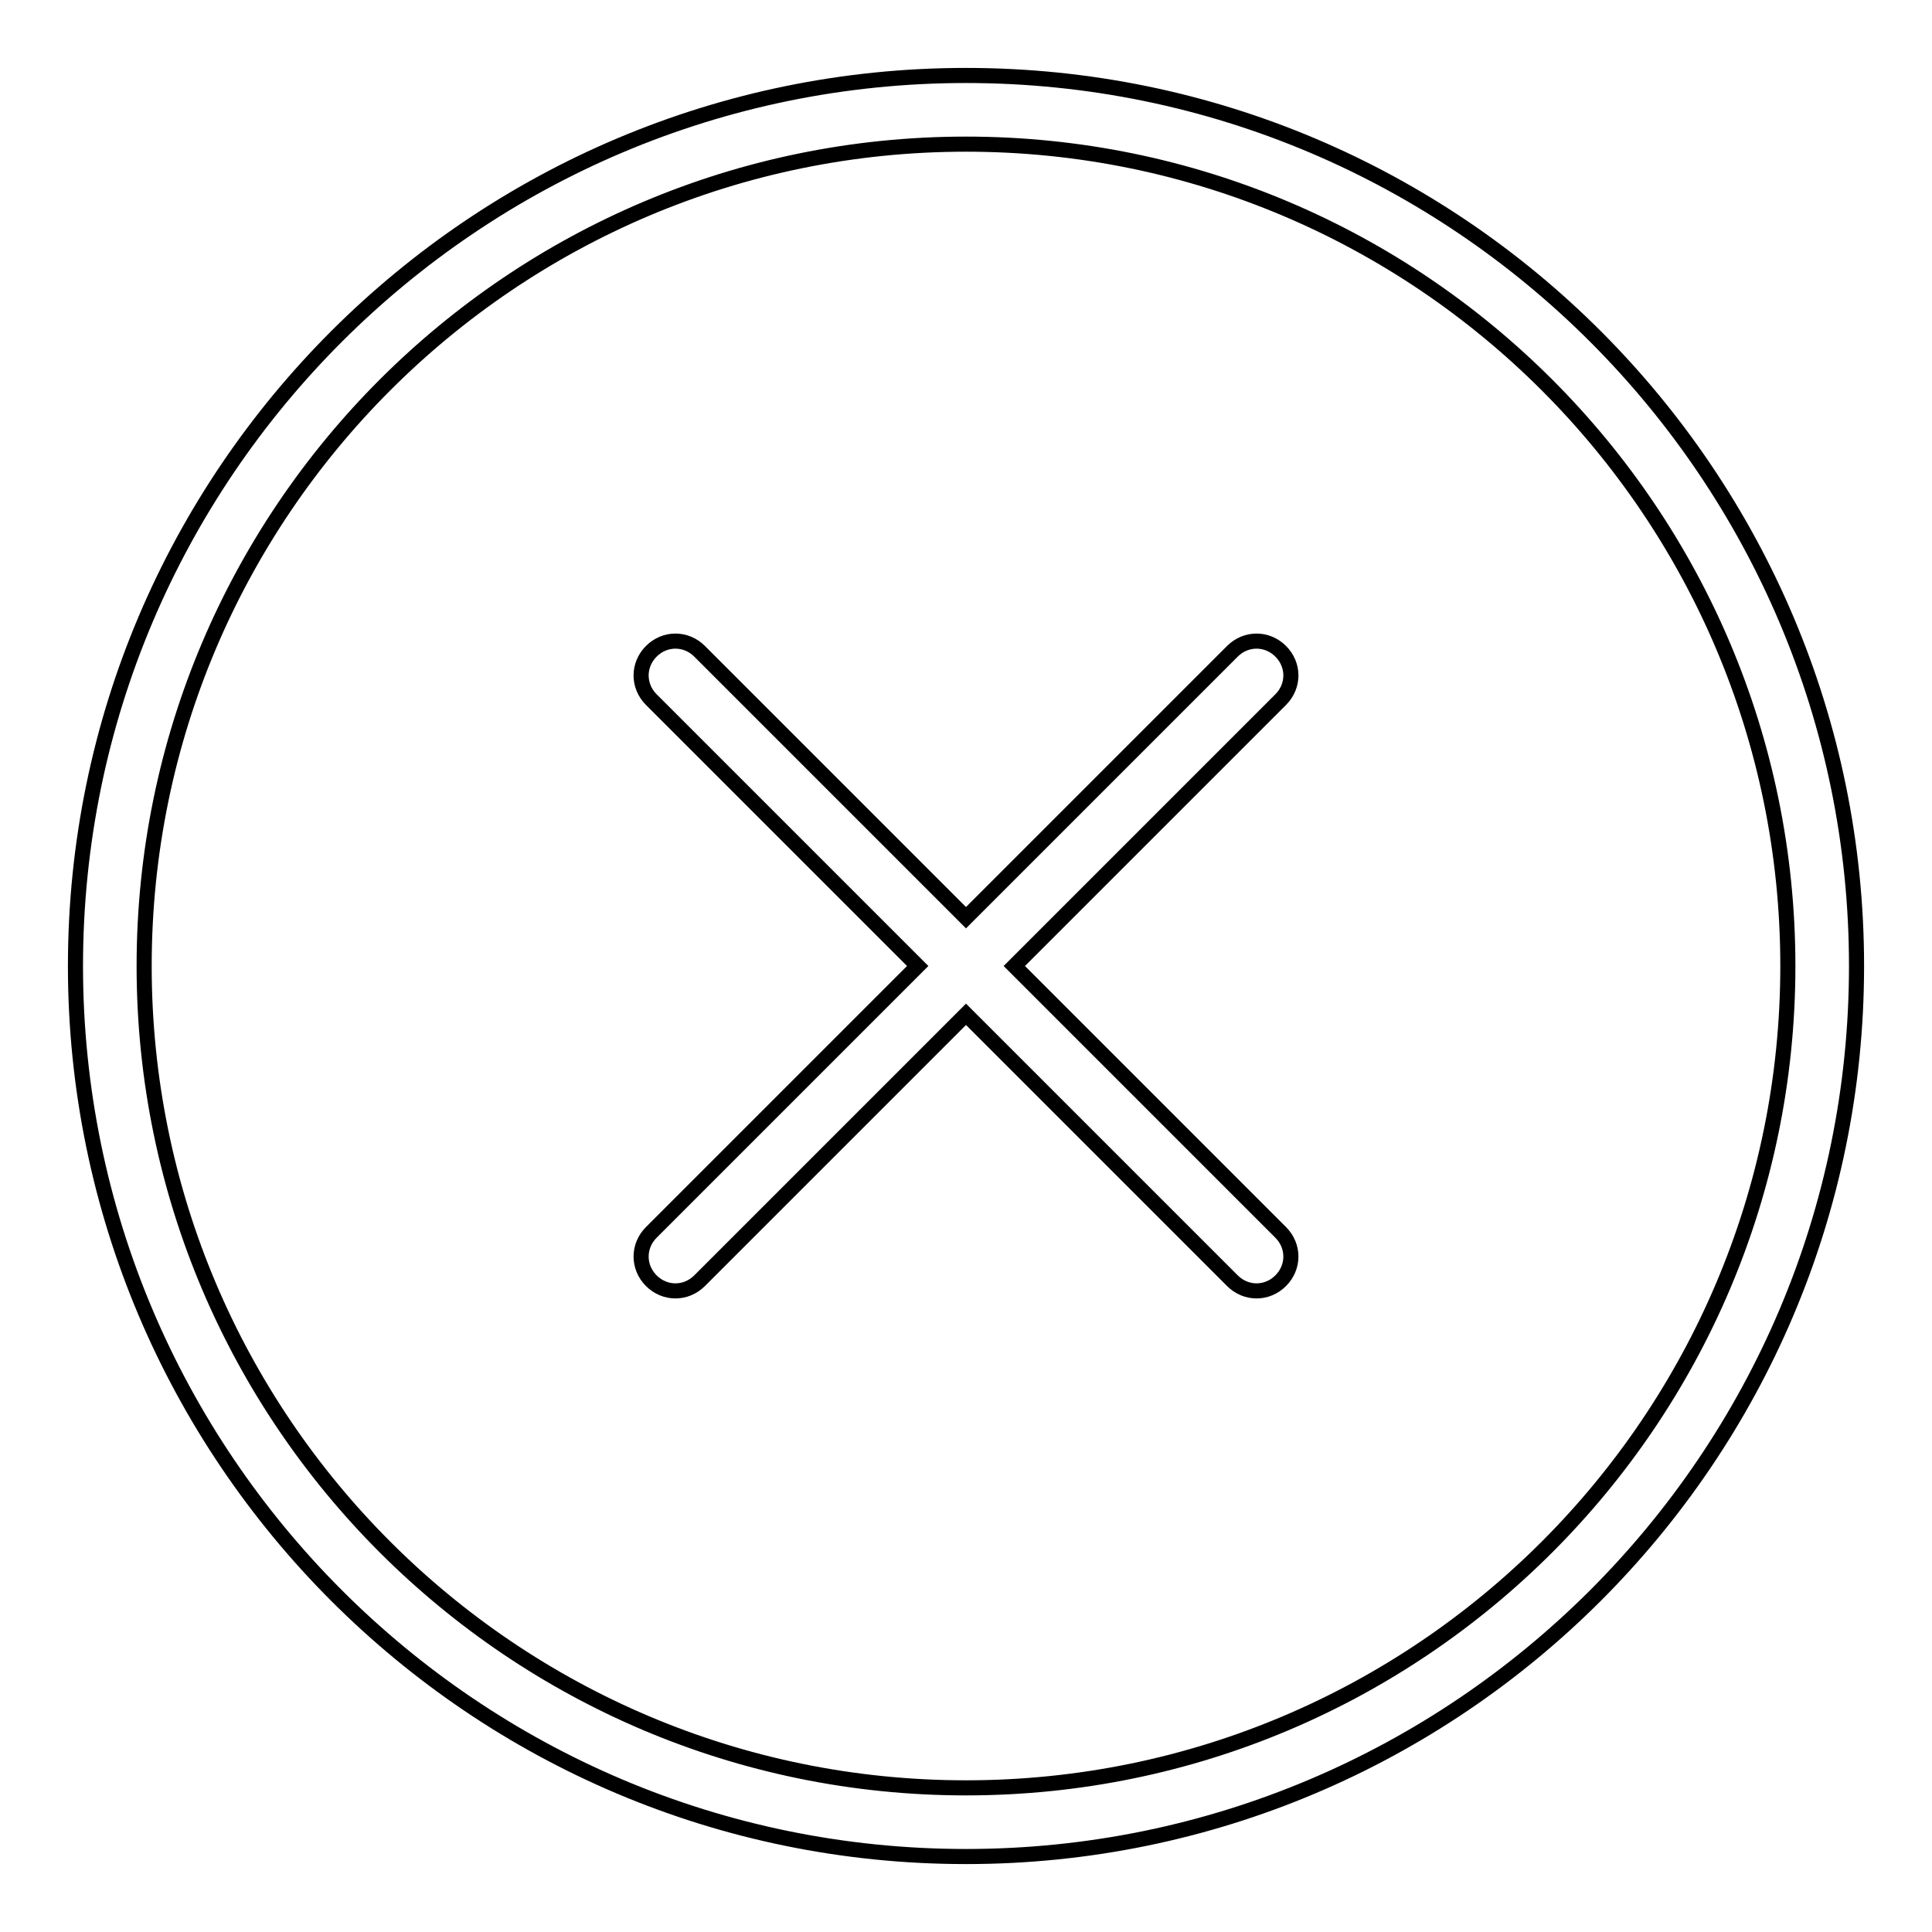 <?xml version="1.0" encoding="utf-8"?>
<!-- Svg Vector Icons : http://www.onlinewebfonts.com/icon -->
<!DOCTYPE svg PUBLIC "-//W3C//DTD SVG 1.1//EN" "http://www.w3.org/Graphics/SVG/1.1/DTD/svg11.dtd">
<svg version="1.1" xmlns="http://www.w3.org/2000/svg" xmlns:xlink="http://www.w3.org/1999/xlink" x="0px" y="0px" viewBox="0 0 256 256" enable-background="new 0 0 256 256" xml:space="preserve">
<g> <path stroke-width="2" fill-opacity="0" stroke="#000000"  d="M128,10c65.2,0,118,53,118,118c0,65.2-53,118-118,118c-65.2,0-118-53-118-118C10,62.8,63,10,128,10z  M128,236.9c60.1,0,108.9-48.8,108.9-108.9c0-60.1-48.8-108.9-108.9-108.9C67.9,19.1,19.1,67.9,19.1,128 C19.1,188.1,67.9,236.9,128,236.9z M128,134.4l-35.3,35.3c-1.8,1.8-4.6,1.8-6.4,0c-1.8-1.8-1.8-4.6,0-6.4l35.3-35.3L86.3,92.7 c-1.8-1.8-1.8-4.6,0-6.4s4.6-1.8,6.4,0l35.3,35.3l35.3-35.3c1.8-1.8,4.6-1.8,6.4,0c1.8,1.8,1.8,4.6,0,6.4L134.4,128l35.3,35.3 c1.8,1.8,1.8,4.6,0,6.4c-1.8,1.8-4.6,1.8-6.4,0L128,134.4z"/></g>
</svg>